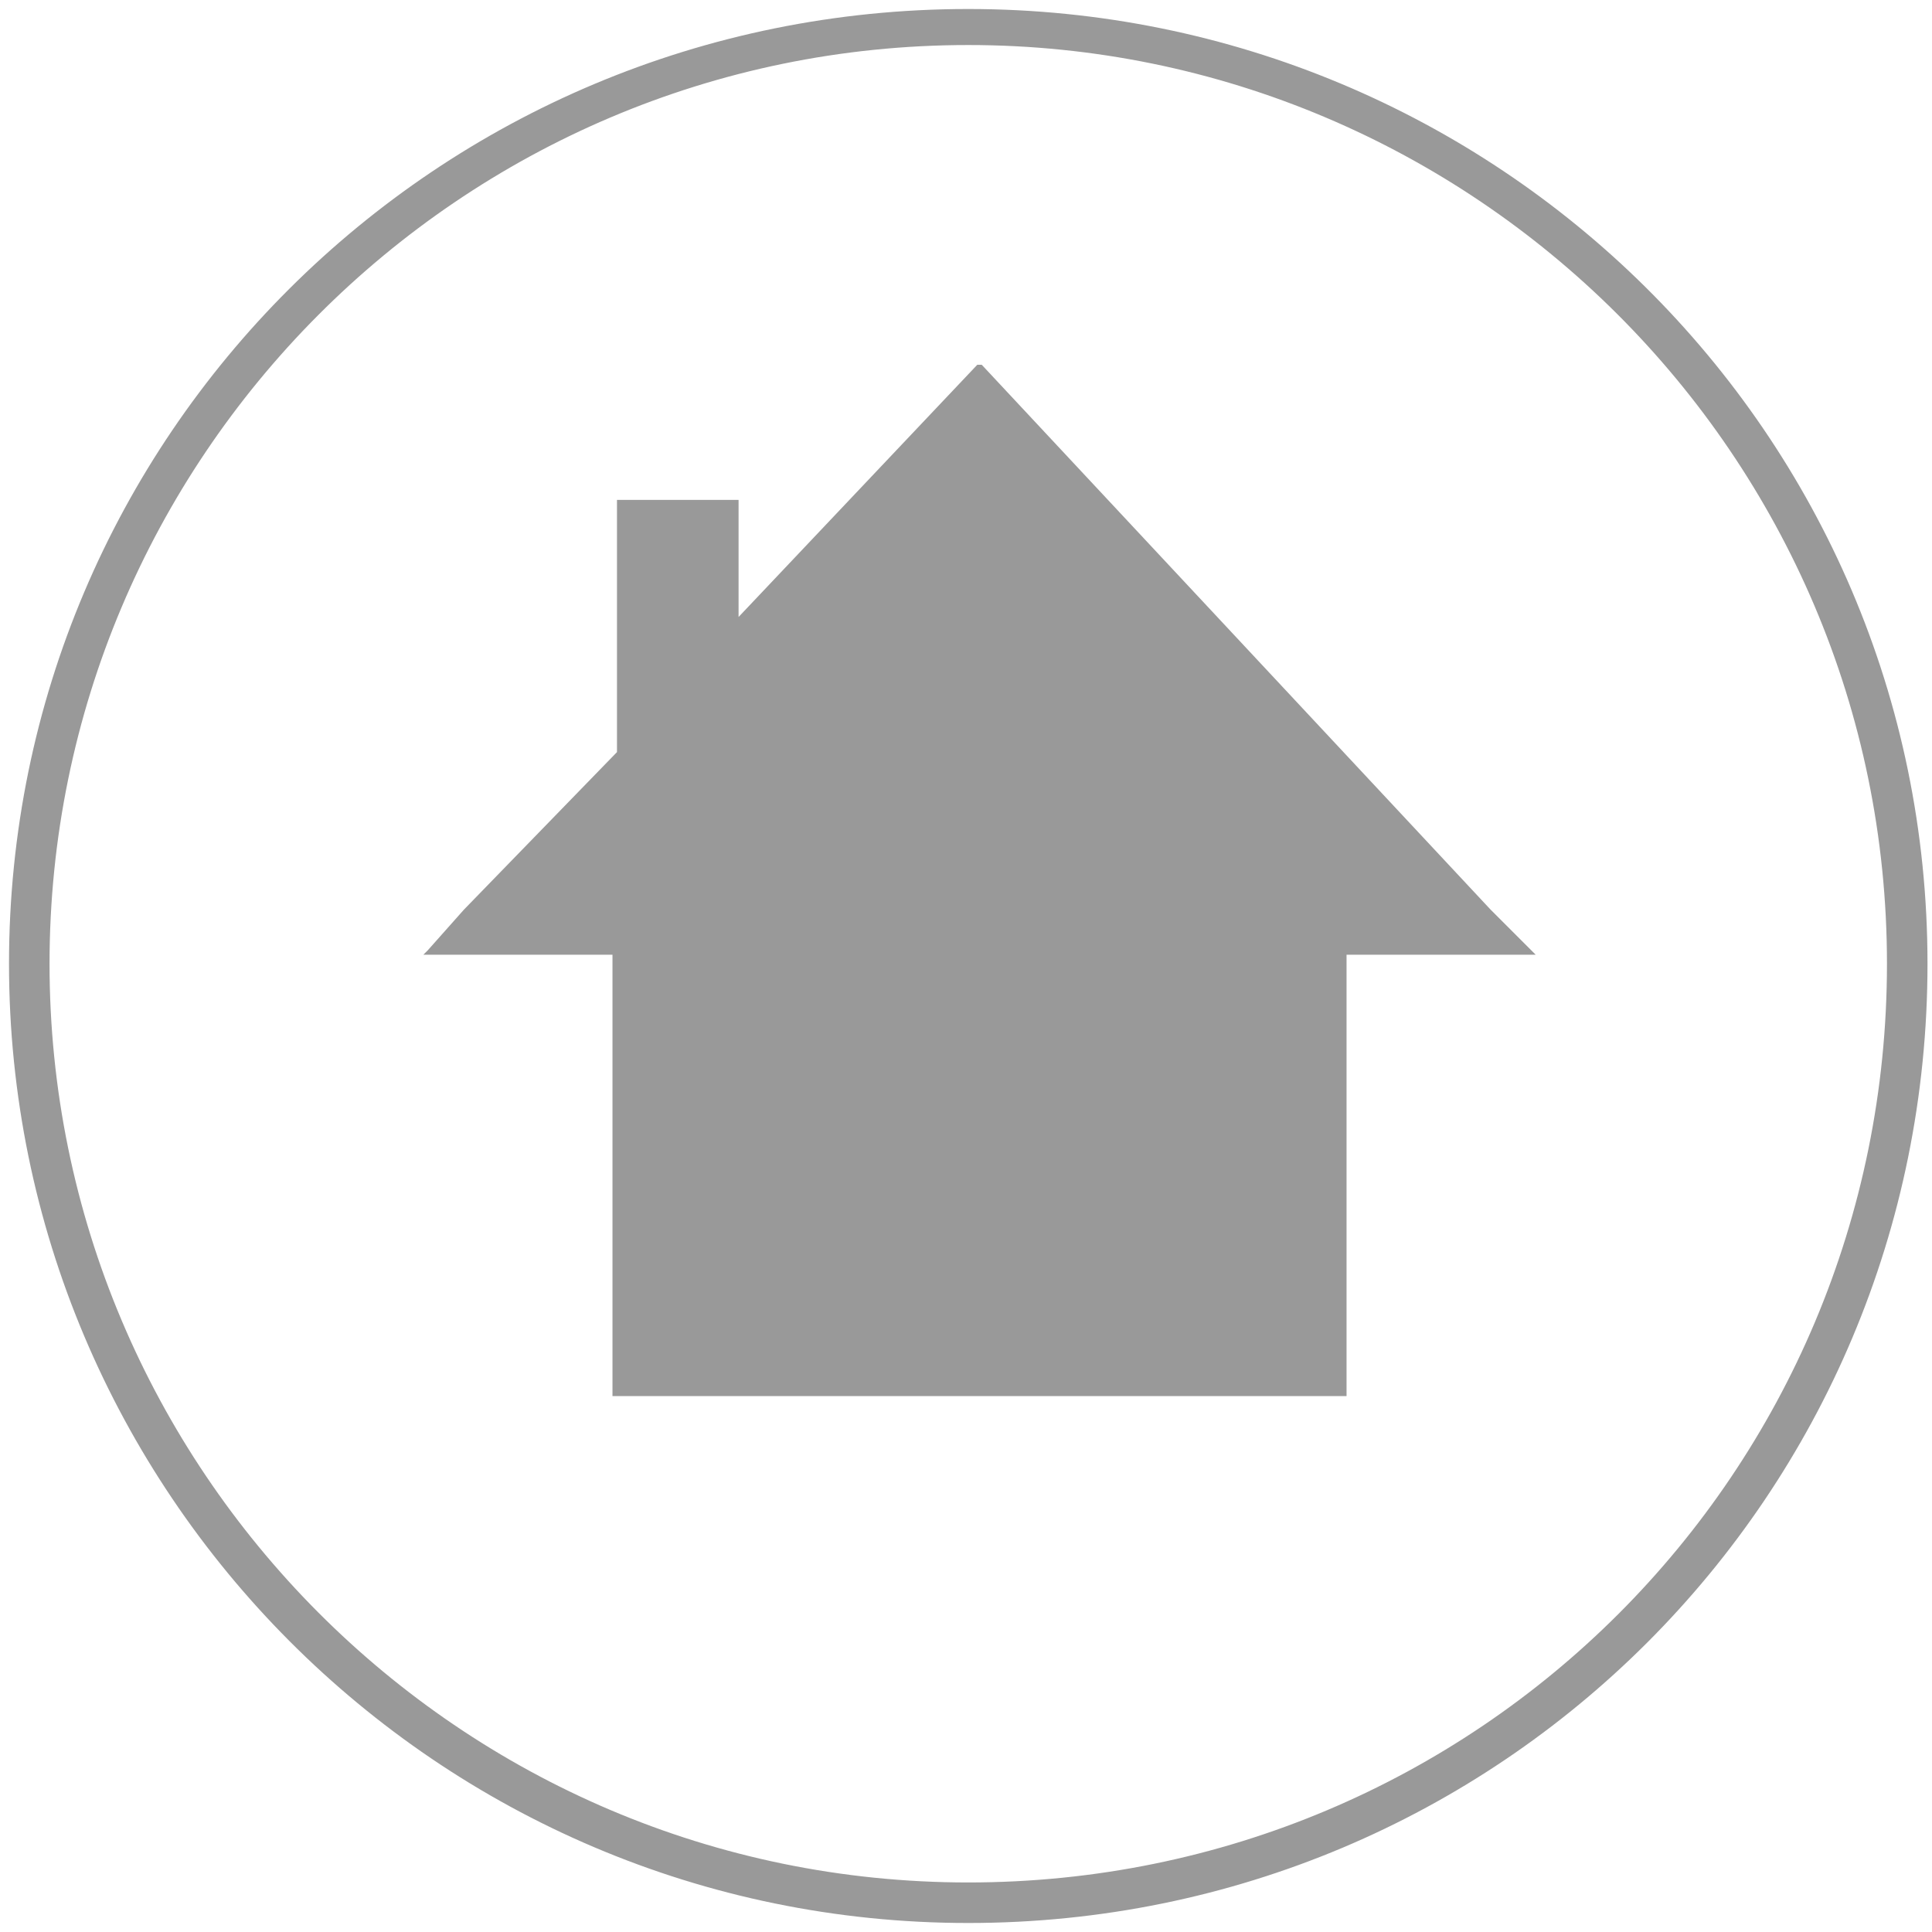 <?xml version="1.0" encoding="utf-8"?>
<!-- Generator: Adobe Illustrator 27.3.1, SVG Export Plug-In . SVG Version: 6.00 Build 0)  -->
<svg version="1.1" id="Layer_1" xmlns="http://www.w3.org/2000/svg" xmlns:xlink="http://www.w3.org/1999/xlink" x="0px" y="0px"
	 viewBox="0 0 42.9 42.9" style="enable-background:new 0 0 42.9 42.9;" xml:space="preserve">
<style type="text/css">
	.st0{fill:#999999;}
</style>
<path class="st0" d="M21.5,1c11.2,0,20.4,9.1,20.4,20.4s-9.1,20.4-20.4,20.4S1.1,32.6,1.1,21.4S10.2,1,21.5,1 M21.5,0.2
	C9.7,0.2,0.2,9.7,0.2,21.4s9.5,21.3,21.3,21.3s21.3-9.5,21.3-21.3S33.2,0.2,21.5,0.2L21.5,0.2L21.5,0.2z"/>
<polygon class="st0" points="34,21.1 34,21.1 33.1,20.2 21.8,8.1 21.7,8.1 21.7,8.1 16.4,13.7 16.4,11.1 13.7,11.1 13.7,16.7 
	10.3,20.2 9.5,21.1 9.5,21.1 9.4,21.2 13.6,21.2 13.6,31 20.6,31 21.5,31 29.9,31 29.9,21.2 34.1,21.2 "/>
</svg>
